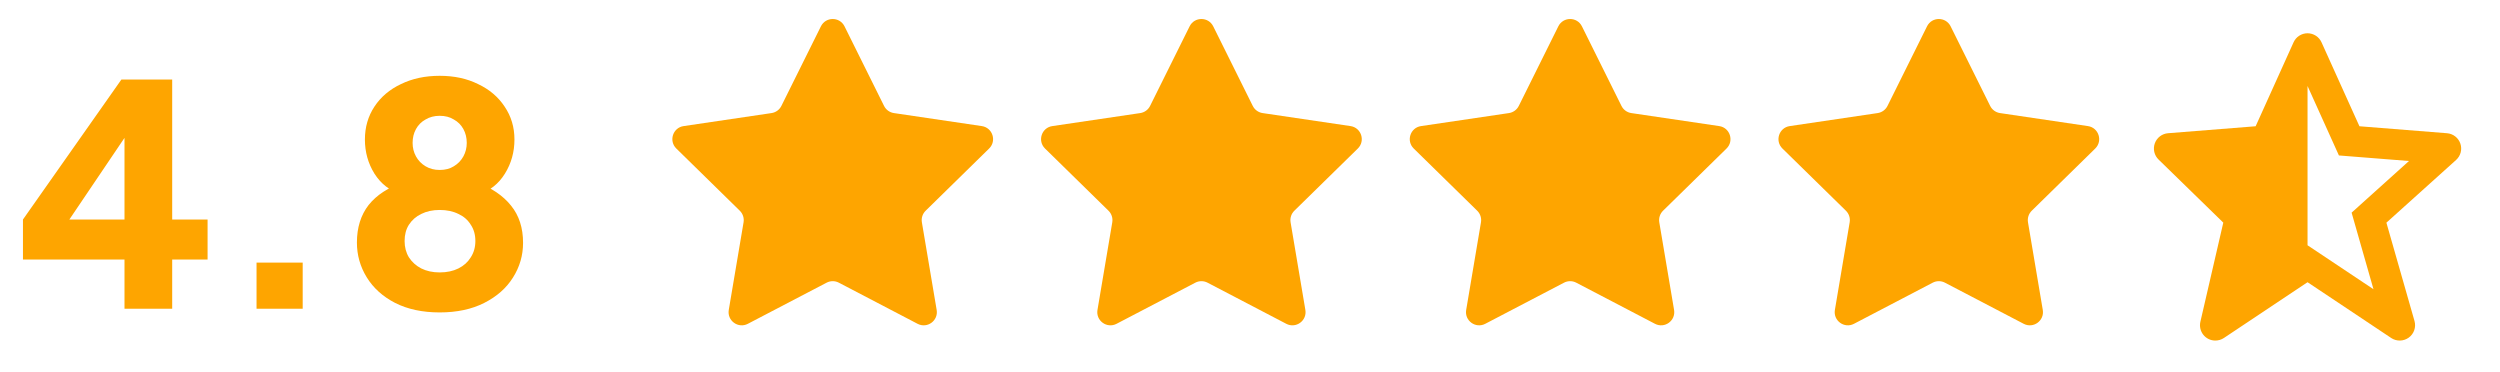 <svg width="195" height="29" viewBox="0 0 195 29" fill="none" xmlns="http://www.w3.org/2000/svg">
<path d="M9.711 24.081V20.241H1.791V17.121L9.471 6.201H13.431V17.121H16.191V20.241H13.431V24.081H9.711ZM4.503 18.465L3.807 17.121H9.711V9.081L10.647 9.369L4.503 18.465ZM20.01 24.081V20.481H23.61V24.081H20.01ZM34.295 24.369C32.951 24.369 31.791 24.121 30.815 23.625C29.855 23.129 29.119 22.465 28.607 21.633C28.095 20.801 27.839 19.897 27.839 18.921C27.839 17.753 28.143 16.777 28.751 15.993C29.375 15.209 30.287 14.617 31.487 14.217L31.247 15.129C30.399 14.873 29.719 14.345 29.207 13.545C28.711 12.745 28.463 11.857 28.463 10.881C28.463 9.921 28.711 9.065 29.207 8.313C29.703 7.561 30.391 6.977 31.271 6.561C32.151 6.129 33.159 5.913 34.295 5.913C35.431 5.913 36.431 6.129 37.295 6.561C38.175 6.977 38.863 7.561 39.359 8.313C39.871 9.065 40.127 9.921 40.127 10.881C40.127 11.857 39.879 12.745 39.383 13.545C38.887 14.345 38.207 14.881 37.343 15.153L37.127 14.193C38.327 14.641 39.239 15.257 39.863 16.041C40.487 16.809 40.799 17.777 40.799 18.945C40.799 19.921 40.535 20.825 40.007 21.657C39.495 22.473 38.751 23.129 37.775 23.625C36.799 24.121 35.639 24.369 34.295 24.369ZM34.295 21.249C34.855 21.249 35.343 21.145 35.759 20.937C36.175 20.729 36.495 20.441 36.719 20.073C36.959 19.705 37.079 19.281 37.079 18.801C37.079 18.305 36.959 17.881 36.719 17.529C36.495 17.161 36.175 16.881 35.759 16.689C35.343 16.481 34.855 16.377 34.295 16.377C33.751 16.377 33.271 16.481 32.855 16.689C32.455 16.881 32.135 17.161 31.895 17.529C31.671 17.881 31.559 18.305 31.559 18.801C31.559 19.281 31.671 19.705 31.895 20.073C32.135 20.441 32.455 20.729 32.855 20.937C33.271 21.145 33.751 21.249 34.295 21.249ZM34.295 13.257C34.727 13.257 35.095 13.161 35.399 12.969C35.719 12.777 35.967 12.521 36.143 12.201C36.319 11.881 36.407 11.529 36.407 11.145C36.407 10.745 36.319 10.385 36.143 10.065C35.967 9.745 35.719 9.497 35.399 9.321C35.095 9.129 34.727 9.033 34.295 9.033C33.879 9.033 33.511 9.129 33.191 9.321C32.871 9.497 32.623 9.745 32.447 10.065C32.271 10.385 32.183 10.745 32.183 11.145C32.183 11.529 32.271 11.881 32.447 12.201C32.623 12.521 32.871 12.777 33.191 12.969C33.511 13.161 33.879 13.257 34.295 13.257Z" fill="#FEA500"/>
<path d="M64.032 2.053C64.41 1.293 65.494 1.293 65.872 2.053L68.956 8.261C69.106 8.562 69.393 8.771 69.726 8.82L76.583 9.835C77.422 9.959 77.758 10.99 77.151 11.585L72.201 16.436C71.96 16.672 71.851 17.009 71.907 17.341L73.06 24.176C73.201 25.013 72.324 25.65 71.572 25.257L65.428 22.048C65.13 21.892 64.775 21.892 64.477 22.048L58.332 25.257C57.58 25.65 56.703 25.013 56.844 24.176L57.998 17.341C58.054 17.009 57.944 16.672 57.704 16.436L52.753 11.585C52.147 10.99 52.482 9.959 53.321 9.835L60.178 8.82C60.511 8.771 60.798 8.562 60.948 8.261L64.032 2.053Z" fill="#FEA500"/>
<path d="M92.791 2.053C93.169 1.293 94.253 1.293 94.631 2.053L97.715 8.261C97.865 8.562 98.152 8.771 98.485 8.82L105.342 9.835C106.181 9.959 106.517 10.99 105.91 11.585L100.959 16.436C100.719 16.672 100.61 17.009 100.666 17.341L101.819 24.176C101.96 25.013 101.083 25.65 100.331 25.257L94.187 22.048C93.889 21.892 93.534 21.892 93.236 22.048L87.091 25.257C86.339 25.65 85.462 25.013 85.603 24.176L86.757 17.341C86.813 17.009 86.703 16.672 86.463 16.436L81.512 11.585C80.906 10.99 81.241 9.959 82.08 9.835L88.938 8.82C89.27 8.771 89.557 8.562 89.707 8.261L92.791 2.053Z" fill="#FEA500"/>
<path d="M121.55 2.053C121.928 1.293 123.012 1.293 123.39 2.053L126.474 8.261C126.624 8.562 126.911 8.771 127.244 8.82L134.101 9.835C134.94 9.959 135.275 10.99 134.669 11.585L129.718 16.436C129.478 16.672 129.369 17.009 129.425 17.341L130.578 24.176C130.719 25.013 129.842 25.65 129.09 25.257L122.946 22.048C122.648 21.892 122.292 21.892 121.995 22.048L115.85 25.257C115.098 25.65 114.221 25.013 114.362 24.176L115.516 17.341C115.572 17.009 115.462 16.672 115.222 16.436L110.271 11.585C109.665 10.99 110 9.959 110.839 9.835L117.696 8.82C118.029 8.771 118.316 8.562 118.466 8.261L121.55 2.053Z" fill="#FEA500"/>
<path d="M150.309 2.053C150.687 1.293 151.771 1.293 152.149 2.053L155.233 8.261C155.383 8.562 155.67 8.771 156.003 8.82L162.86 9.835C163.699 9.959 164.034 10.99 163.428 11.585L158.477 16.436C158.237 16.672 158.127 17.009 158.183 17.341L159.337 24.176C159.478 25.013 158.601 25.65 157.849 25.257L151.704 22.048C151.407 21.892 151.051 21.892 150.753 22.048L144.609 25.257C143.857 25.65 142.98 25.013 143.121 24.176L144.274 17.341C144.33 17.009 144.221 16.672 143.981 16.436L139.03 11.585C138.424 10.99 138.759 9.959 139.598 9.835L146.455 8.82C146.788 8.771 147.075 8.562 147.225 8.261L150.309 2.053Z" fill="#FEA500"/>
<path d="M171.63 25.096C171.589 25.272 171.588 25.455 171.628 25.631C171.668 25.807 171.747 25.972 171.859 26.113C171.971 26.255 172.114 26.369 172.277 26.447C172.44 26.525 172.618 26.565 172.798 26.564C173.035 26.564 173.267 26.494 173.464 26.363L179.988 22.013L186.513 26.363C186.717 26.499 186.958 26.569 187.203 26.563C187.448 26.558 187.686 26.477 187.884 26.333C188.082 26.189 188.231 25.987 188.311 25.756C188.391 25.524 188.398 25.274 188.331 25.038L186.139 17.369L191.575 12.477C191.749 12.32 191.874 12.116 191.933 11.889C191.992 11.662 191.983 11.423 191.908 11.201C191.833 10.98 191.694 10.785 191.509 10.641C191.325 10.497 191.102 10.41 190.868 10.392L184.036 9.848L181.08 3.304C180.986 3.093 180.833 2.914 180.639 2.788C180.446 2.663 180.22 2.596 179.989 2.595C179.758 2.595 179.532 2.662 179.338 2.787C179.144 2.913 178.991 3.092 178.897 3.302L175.94 9.848L169.109 10.391C168.879 10.409 168.66 10.493 168.477 10.632C168.294 10.772 168.155 10.961 168.076 11.178C167.998 11.395 167.984 11.629 168.035 11.853C168.087 12.078 168.202 12.283 168.367 12.443L173.417 17.365L171.63 25.096ZM179.988 6.707L182.435 12.125L183.14 12.181L187.901 12.558L183.981 16.086L183.98 16.089L183.425 16.587L183.63 17.303V17.306L185.132 22.561L179.988 19.132V6.707Z" fill="#FEA500"/>
</svg>
